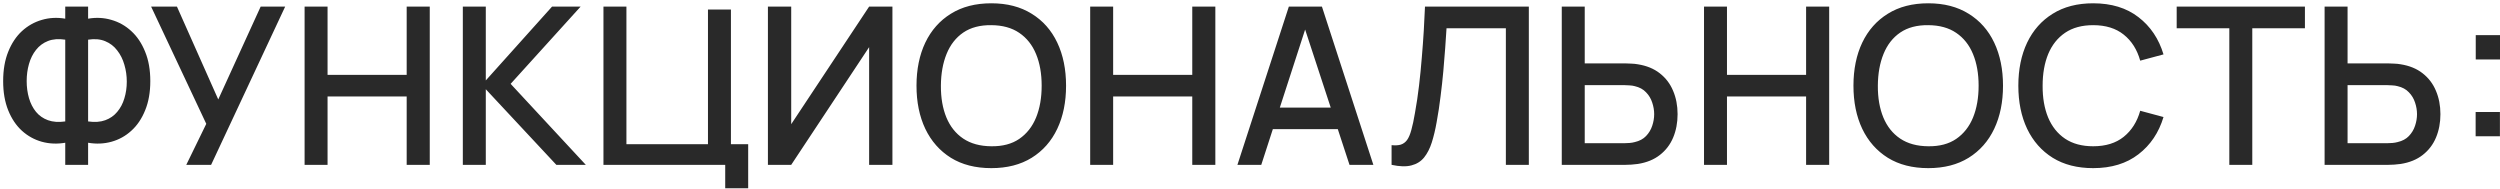 <?xml version="1.0" encoding="UTF-8"?> <svg xmlns="http://www.w3.org/2000/svg" width="728" height="55" viewBox="0 0 728 55" fill="none"><path d="M19 48V41.568C16.632 41.973 14.36 41.877 12.184 41.28C10.029 40.683 8.099 39.616 6.392 38.08C4.707 36.544 3.373 34.56 2.392 32.128C1.411 29.696 0.92 26.859 0.92 23.616C0.92 20.352 1.411 17.504 2.392 15.072C3.373 12.619 4.707 10.613 6.392 9.056C8.099 7.499 10.029 6.411 12.184 5.792C14.36 5.152 16.632 5.035 19 5.44V1.92H25.656V5.44C28.024 5.035 30.285 5.152 32.44 5.792C34.616 6.411 36.547 7.499 38.232 9.056C39.939 10.613 41.283 12.619 42.264 15.072C43.267 17.504 43.768 20.352 43.768 23.616C43.768 26.859 43.267 29.696 42.264 32.128C41.283 34.56 39.939 36.544 38.232 38.08C36.547 39.616 34.616 40.683 32.44 41.28C30.285 41.877 28.024 41.973 25.656 41.568V48H19ZM19 35.36V11.552C17.08 11.253 15.405 11.381 13.976 11.936C12.568 12.491 11.405 13.355 10.488 14.528C9.571 15.68 8.888 17.045 8.44 18.624C7.992 20.181 7.768 21.845 7.768 23.616C7.768 25.365 7.992 27.019 8.44 28.576C8.888 30.112 9.571 31.445 10.488 32.576C11.405 33.685 12.568 34.496 13.976 35.008C15.405 35.52 17.08 35.637 19 35.36ZM25.656 35.36C27.576 35.637 29.24 35.52 30.648 35.008C32.056 34.496 33.219 33.685 34.136 32.576C35.075 31.467 35.768 30.155 36.216 28.64C36.685 27.104 36.92 25.483 36.92 23.776C36.92 22.069 36.685 20.427 36.216 18.848C35.768 17.269 35.075 15.883 34.136 14.688C33.219 13.472 32.056 12.576 30.648 12C29.24 11.403 27.576 11.253 25.656 11.552V35.36ZM54.244 48L60.068 36.064L44.004 1.92H51.524L63.556 28.96L75.908 1.92H83.044L61.476 48H54.244ZM88.698 48V1.92H95.385V21.792H118.425V1.92H125.146V48H118.425V28.096H95.385V48H88.698ZM134.775 48V1.92H141.463V23.424L160.759 1.92H169.079L148.695 24.416L170.583 48H162.007L141.463 25.984V48H134.775ZM211.183 54.816V48H175.727V1.92H182.415V41.984H206.16V2.784H212.847V41.984H217.871V54.816H211.183ZM259.873 48H253.09V13.728L230.401 48H223.617V1.92H230.401V36.16L253.09 1.92H259.873V48ZM288.677 48.96C284.069 48.96 280.144 47.957 276.901 45.952C273.658 43.925 271.173 41.109 269.445 37.504C267.738 33.899 266.885 29.717 266.885 24.96C266.885 20.203 267.738 16.021 269.445 12.416C271.173 8.811 273.658 6.005 276.901 4C280.144 1.973 284.069 0.96 288.677 0.96C293.264 0.96 297.178 1.973 300.421 4C303.685 6.005 306.17 8.811 307.877 12.416C309.584 16.021 310.437 20.203 310.437 24.96C310.437 29.717 309.584 33.899 307.877 37.504C306.17 41.109 303.685 43.925 300.421 45.952C297.178 47.957 293.264 48.96 288.677 48.96ZM288.677 42.592C291.941 42.635 294.65 41.92 296.805 40.448C298.981 38.955 300.613 36.885 301.701 34.24C302.789 31.573 303.333 28.48 303.333 24.96C303.333 21.44 302.789 18.368 301.701 15.744C300.613 13.099 298.981 11.04 296.805 9.568C294.65 8.096 291.941 7.349 288.677 7.328C285.413 7.285 282.693 8 280.517 9.472C278.362 10.944 276.741 13.013 275.653 15.68C274.565 18.347 274.01 21.44 273.989 24.96C273.968 28.48 274.501 31.563 275.589 34.208C276.677 36.832 278.309 38.88 280.485 40.352C282.682 41.824 285.413 42.571 288.677 42.592ZM317.46 48V1.92H324.148V21.792H347.188V1.92H353.908V48H347.188V28.096H324.148V48H317.46ZM360.337 48L375.313 1.92H384.945L399.921 48H392.977L379.185 5.952H380.913L367.281 48H360.337ZM368.113 37.6V31.328H392.177V37.6H368.113ZM405.228 48V42.272C406.316 42.379 407.212 42.325 407.916 42.112C408.641 41.877 409.249 41.429 409.74 40.768C410.23 40.085 410.646 39.104 410.988 37.824C411.35 36.544 411.702 34.891 412.044 32.864C412.513 30.283 412.908 27.627 413.228 24.896C413.548 22.165 413.814 19.456 414.028 16.768C414.262 14.059 414.454 11.445 414.604 8.928C414.753 6.411 414.87 4.075 414.956 1.92H445.196V48H438.508V8.224H421.228C421.121 9.931 420.993 11.84 420.844 13.952C420.694 16.064 420.513 18.304 420.3 20.672C420.086 23.04 419.82 25.483 419.5 28C419.201 30.517 418.817 33.045 418.348 35.584C417.964 37.76 417.494 39.723 416.94 41.472C416.385 43.221 415.638 44.683 414.7 45.856C413.761 47.008 412.534 47.776 411.02 48.16C409.505 48.565 407.574 48.512 405.228 48ZM454.785 48V1.92H461.473V18.464H473.409C473.836 18.464 474.38 18.485 475.041 18.528C475.724 18.549 476.353 18.613 476.929 18.72C479.489 19.125 481.623 20 483.329 21.344C485.057 22.688 486.348 24.384 487.201 26.432C488.076 28.48 488.513 30.752 488.513 33.248C488.513 35.723 488.087 37.984 487.233 40.032C486.38 42.08 485.089 43.776 483.361 45.12C481.655 46.464 479.511 47.339 476.929 47.744C476.353 47.829 475.735 47.893 475.073 47.936C474.412 47.979 473.857 48 473.409 48H454.785ZM461.473 41.696H473.153C473.559 41.696 474.017 41.675 474.529 41.632C475.063 41.589 475.564 41.504 476.033 41.376C477.42 41.056 478.519 40.469 479.329 39.616C480.161 38.741 480.759 37.749 481.121 36.64C481.505 35.509 481.697 34.379 481.697 33.248C481.697 32.117 481.505 30.987 481.121 29.856C480.759 28.725 480.161 27.733 479.329 26.88C478.519 26.005 477.42 25.408 476.033 25.088C475.564 24.96 475.063 24.885 474.529 24.864C474.017 24.821 473.559 24.8 473.153 24.8H461.473V41.696ZM496.208 48V1.92H502.896V21.792H525.936V1.92H532.656V48H525.936V28.096H502.896V48H496.208ZM561.517 48.96C556.909 48.96 552.984 47.957 549.741 45.952C546.498 43.925 544.013 41.109 542.285 37.504C540.578 33.899 539.725 29.717 539.725 24.96C539.725 20.203 540.578 16.021 542.285 12.416C544.013 8.811 546.498 6.005 549.741 4C552.984 1.973 556.909 0.96 561.517 0.96C566.104 0.96 570.018 1.973 573.261 4C576.525 6.005 579.01 8.811 580.717 12.416C582.424 16.021 583.277 20.203 583.277 24.96C583.277 29.717 582.424 33.899 580.717 37.504C579.01 41.109 576.525 43.925 573.261 45.952C570.018 47.957 566.104 48.96 561.517 48.96ZM561.517 42.592C564.781 42.635 567.49 41.92 569.645 40.448C571.821 38.955 573.453 36.885 574.541 34.24C575.629 31.573 576.173 28.48 576.173 24.96C576.173 21.44 575.629 18.368 574.541 15.744C573.453 13.099 571.821 11.04 569.645 9.568C567.49 8.096 564.781 7.349 561.517 7.328C558.253 7.285 555.533 8 553.357 9.472C551.202 10.944 549.581 13.013 548.493 15.68C547.405 18.347 546.85 21.44 546.829 24.96C546.808 28.48 547.341 31.563 548.429 34.208C549.517 36.832 551.149 38.88 553.325 40.352C555.522 41.824 558.253 42.571 561.517 42.592ZM609.532 48.96C604.924 48.96 600.999 47.957 597.756 45.952C594.513 43.925 592.028 41.109 590.3 37.504C588.593 33.899 587.74 29.717 587.74 24.96C587.74 20.203 588.593 16.021 590.3 12.416C592.028 8.811 594.513 6.005 597.756 4C600.999 1.973 604.924 0.96 609.532 0.96C614.844 0.96 619.239 2.304 622.716 4.992C626.215 7.68 628.647 11.296 630.012 15.84L623.228 17.664C622.332 14.443 620.732 11.915 618.428 10.08C616.145 8.245 613.18 7.328 609.532 7.328C606.268 7.328 603.548 8.064 601.372 9.536C599.196 11.008 597.553 13.067 596.444 15.712C595.356 18.357 594.812 21.44 594.812 24.96C594.791 28.48 595.324 31.563 596.412 34.208C597.521 36.853 599.164 38.912 601.34 40.384C603.537 41.856 606.268 42.592 609.532 42.592C613.18 42.592 616.145 41.675 618.428 39.84C620.732 37.984 622.332 35.456 623.228 32.256L630.012 34.08C628.647 38.624 626.215 42.24 622.716 44.928C619.239 47.616 614.844 48.96 609.532 48.96ZM649.178 48V8.224H633.85V1.92H671.194V8.224H655.866V48H649.178ZM676.923 48V1.92H683.611V18.464H695.547C695.974 18.464 696.518 18.485 697.179 18.528C697.862 18.549 698.491 18.613 699.067 18.72C701.627 19.125 703.76 20 705.467 21.344C707.195 22.688 708.486 24.384 709.339 26.432C710.214 28.48 710.651 30.752 710.651 33.248C710.651 35.723 710.224 37.984 709.371 40.032C708.518 42.08 707.227 43.776 705.499 45.12C703.792 46.464 701.648 47.339 699.067 47.744C698.491 47.829 697.872 47.893 697.211 47.936C696.55 47.979 695.995 48 695.547 48H676.923ZM683.611 41.696H695.291C695.696 41.696 696.155 41.675 696.667 41.632C697.2 41.589 697.702 41.504 698.171 41.376C699.558 41.056 700.656 40.469 701.467 39.616C702.299 38.741 702.896 37.749 703.259 36.64C703.643 35.509 703.835 34.379 703.835 33.248C703.835 32.117 703.643 30.987 703.259 29.856C702.896 28.725 702.299 27.733 701.467 26.88C700.656 26.005 699.558 25.408 698.171 25.088C697.702 24.96 697.2 24.885 696.667 24.864C696.155 24.821 695.696 24.8 695.291 24.8H683.611V41.696ZM720.905 39.68V32.608H727.977V39.68H720.905ZM720.937 17.312V10.24H728.009V17.312H720.937Z" fill="#292929"></path></svg> 